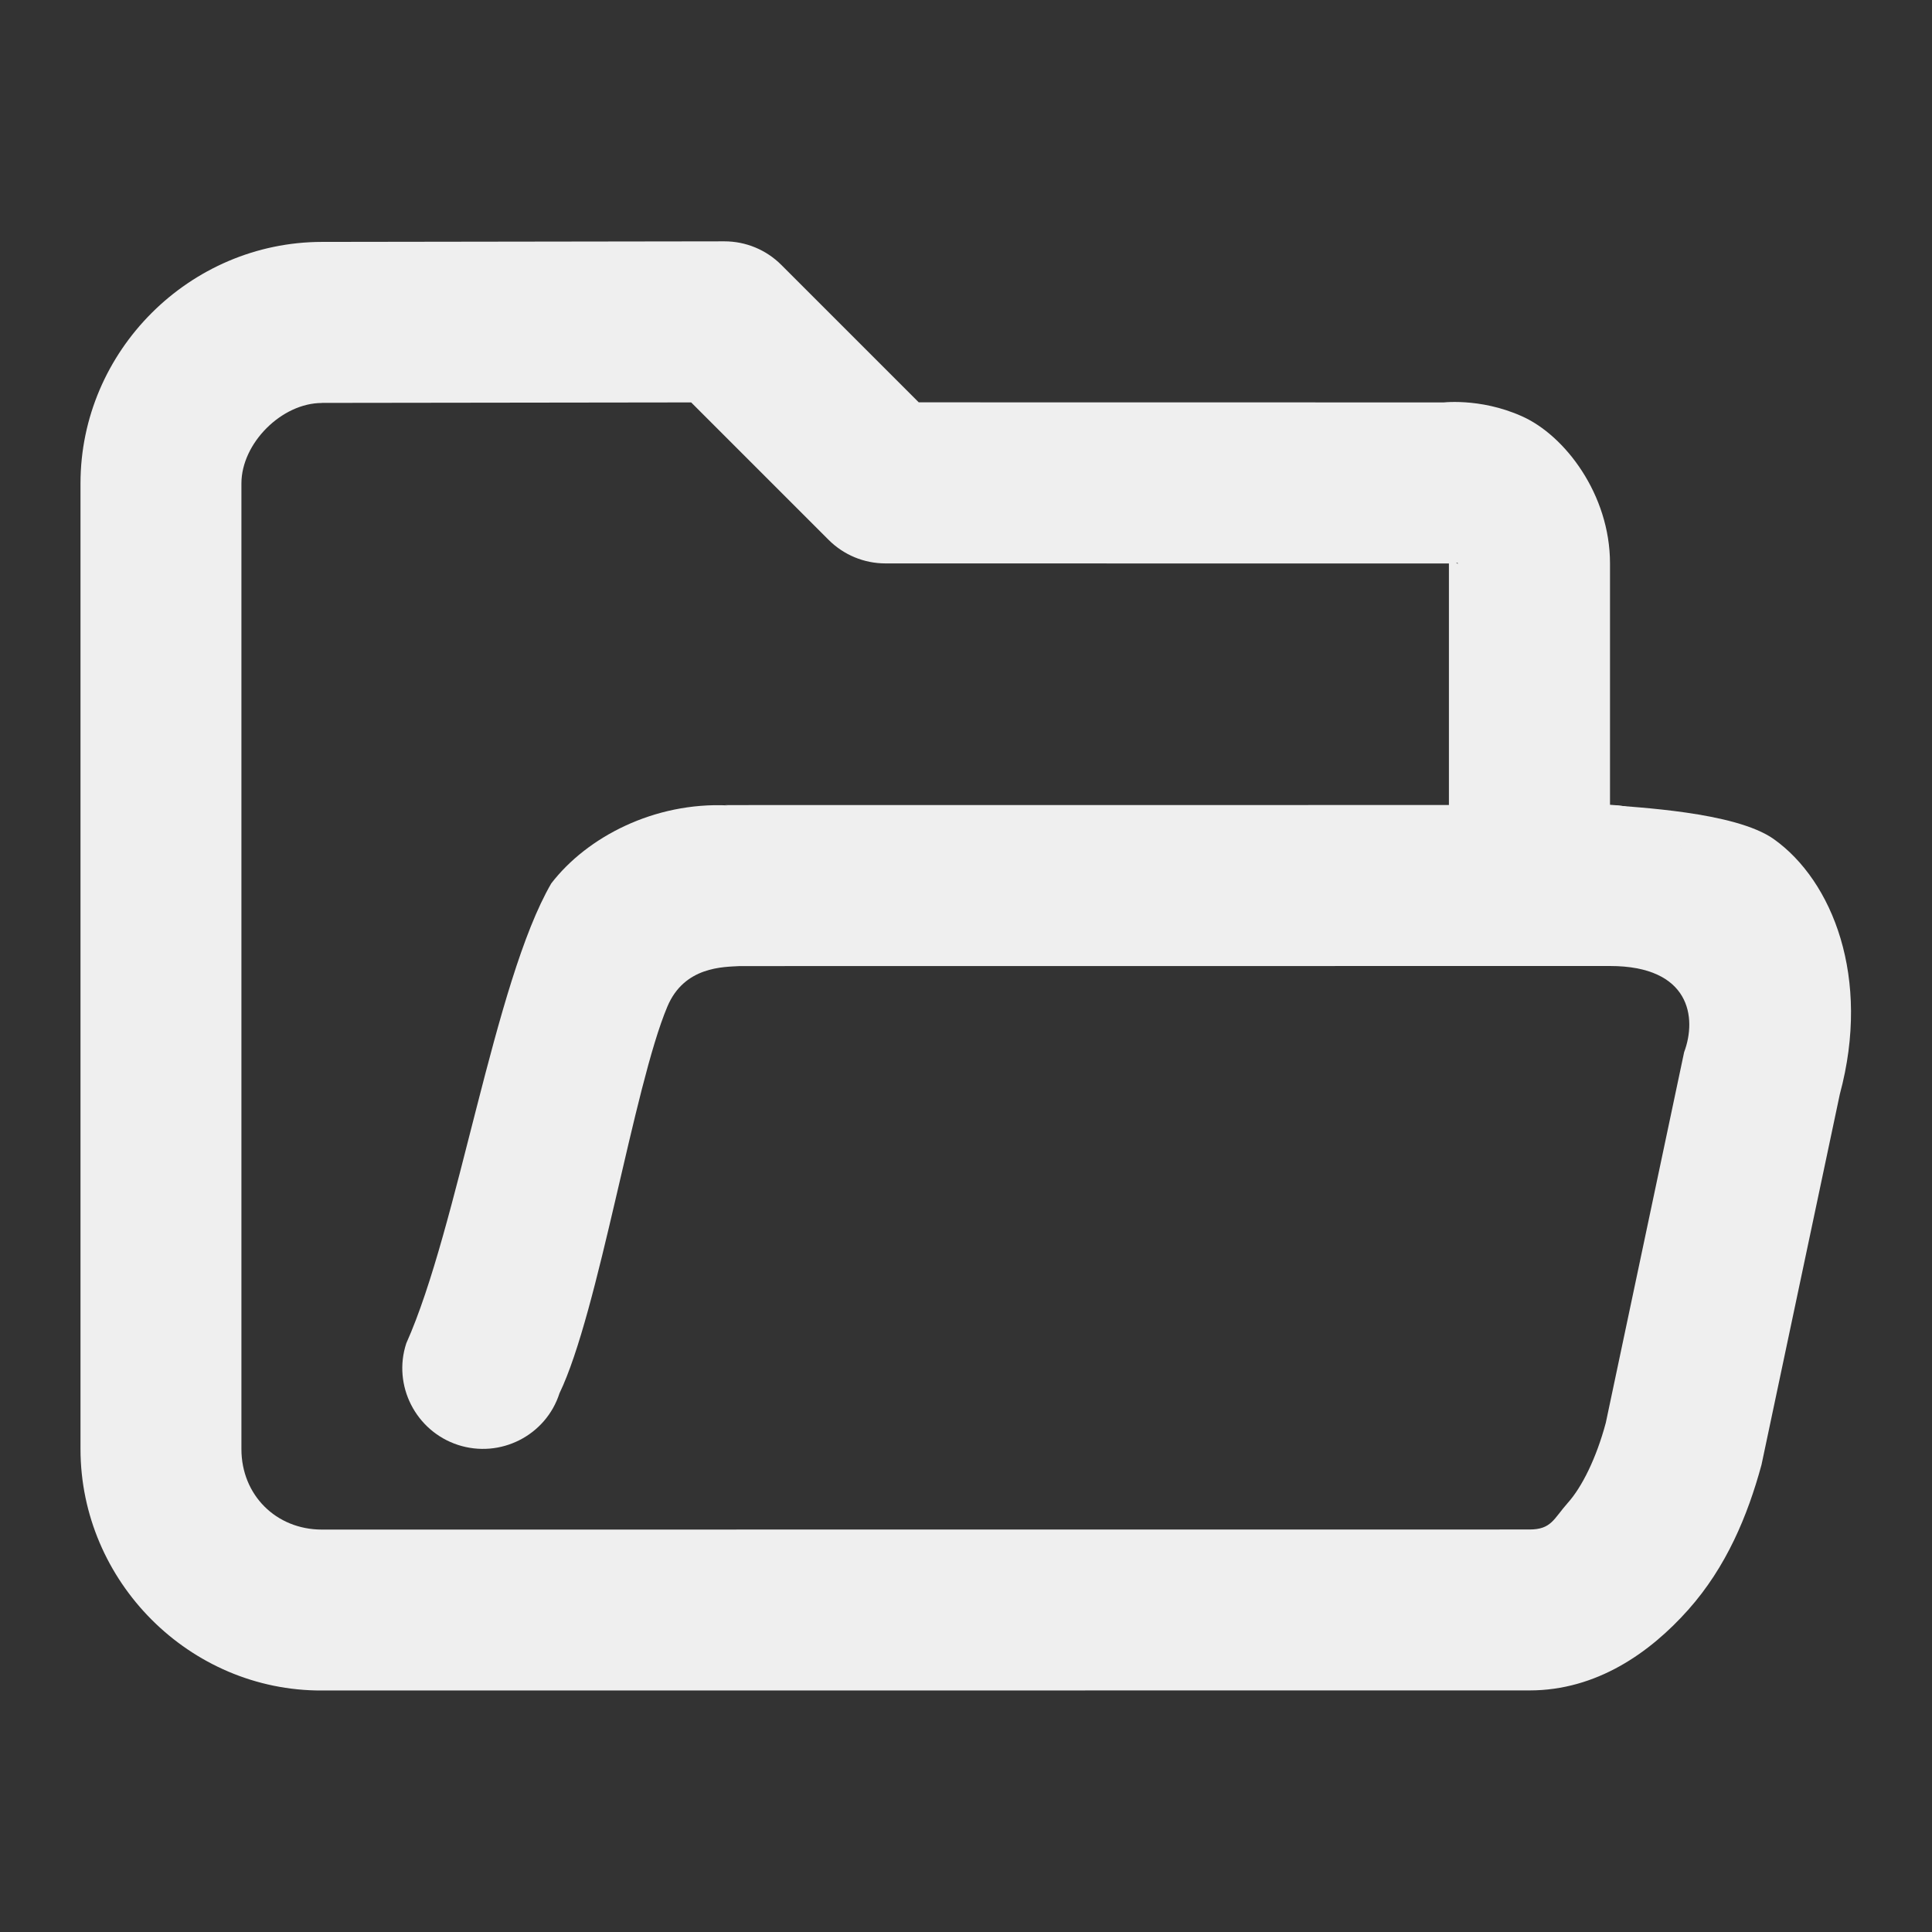 <svg viewBox="0 0 24 24" xmlns="http://www.w3.org/2000/svg"><rect x="0" y="0" width="24" height="24" fill="#333333" stroke="none"/><g fill="#efefef" transform="translate(1 3.006)"><path d="m3-.001c-1.645.002-3 1.355-3 3v11.995c0 1.645 1.355 3.007 3 3l15-.001c.832-0 1.496-.467 1.972-1.002.473-.531.738-1.168.91-1.801l.973-4.604c.391-1.449-.094-2.652-.82-3.168-.484-.344-1.75-.394-2.035-.425v-3c0-.855-.559-1.59-1.094-1.828-.531-.238-1.012-.168-1.012-.168l.105-.004-6.586-.001-1.707-1.707c-.188-.188-.441-.293-.707-.293zm0 2 4.586-.006 1.707 1.707c.188.188.441.293.707.293l7 .001c.035 0.0.07-.004.105-.008 0 0 .02.02-.012.004-.035-.012-.094-.25-.094.004v4.001c0 .551 1.449.999 2 .999 1 0 1.082.644.922 1.07l-.973 4.604c-.117.438-.297.801-.473.996-.176.199-.203.33-.476.33l-15 .001c-.57 0-1-.43-1-1v-11.995c0-.5.5-1 1-1z"/><path d="m8 6.995.043.004c-.914-.043-1.75.391-2.195.969-.711 1.223-1.156 4.272-1.801 5.713-.172.523.117 1.09.641 1.262.527.172 1.094-.117 1.262-.641.488-1.012.922-3.811 1.34-4.803.211-.504.703-.492.898-.504l10.812-.001c.551-0 1-.449 1-1s-.449-1-1-1z"/></g></svg>